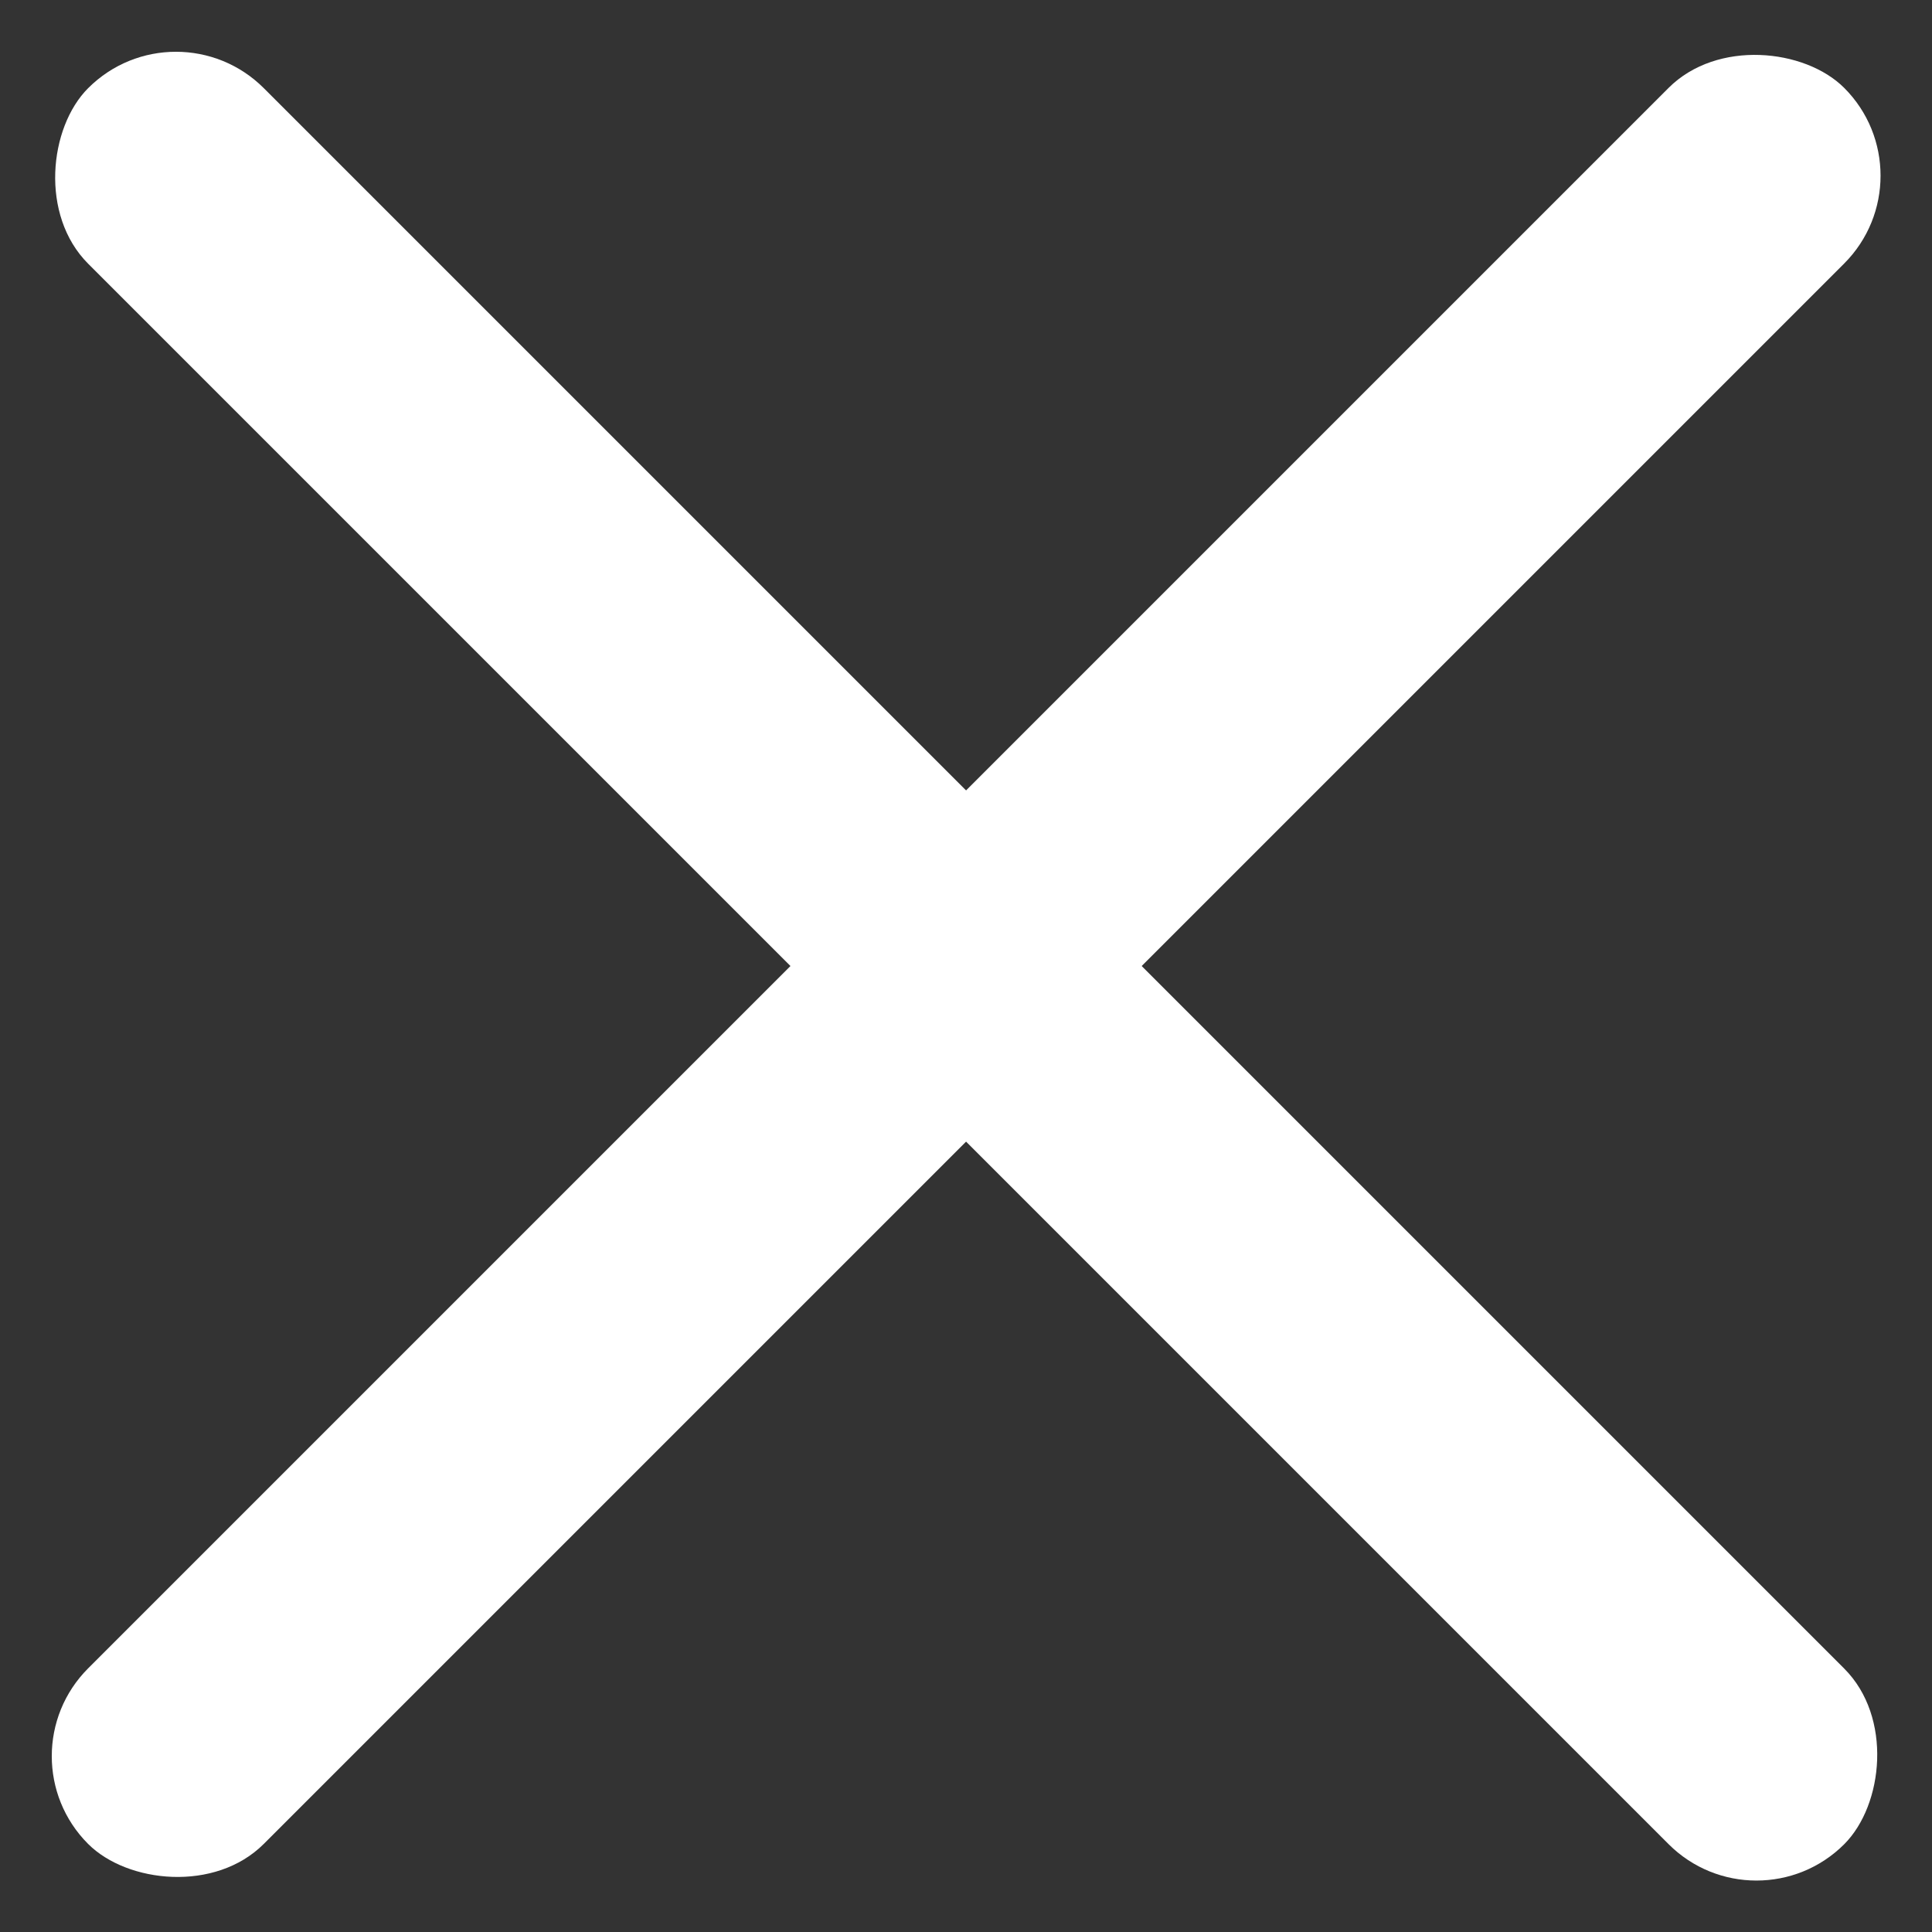 <?xml version="1.0" encoding="UTF-8"?> <svg xmlns="http://www.w3.org/2000/svg" width="16" height="16" viewBox="0 0 16 16" fill="none"><rect x="0" y="0" width="16" height="16" fill="#333333" stroke="none"/><rect width="20.57" height="2.057" rx="1.029" transform="matrix(-0.707 0.707 -0.707 -0.707 16 1.455)" fill="white"></rect><rect width="20.57" height="2.057" rx="1.029" transform="matrix(-0.707 -0.707 0.707 -0.707 14.546 16)" fill="white"></rect></svg> 